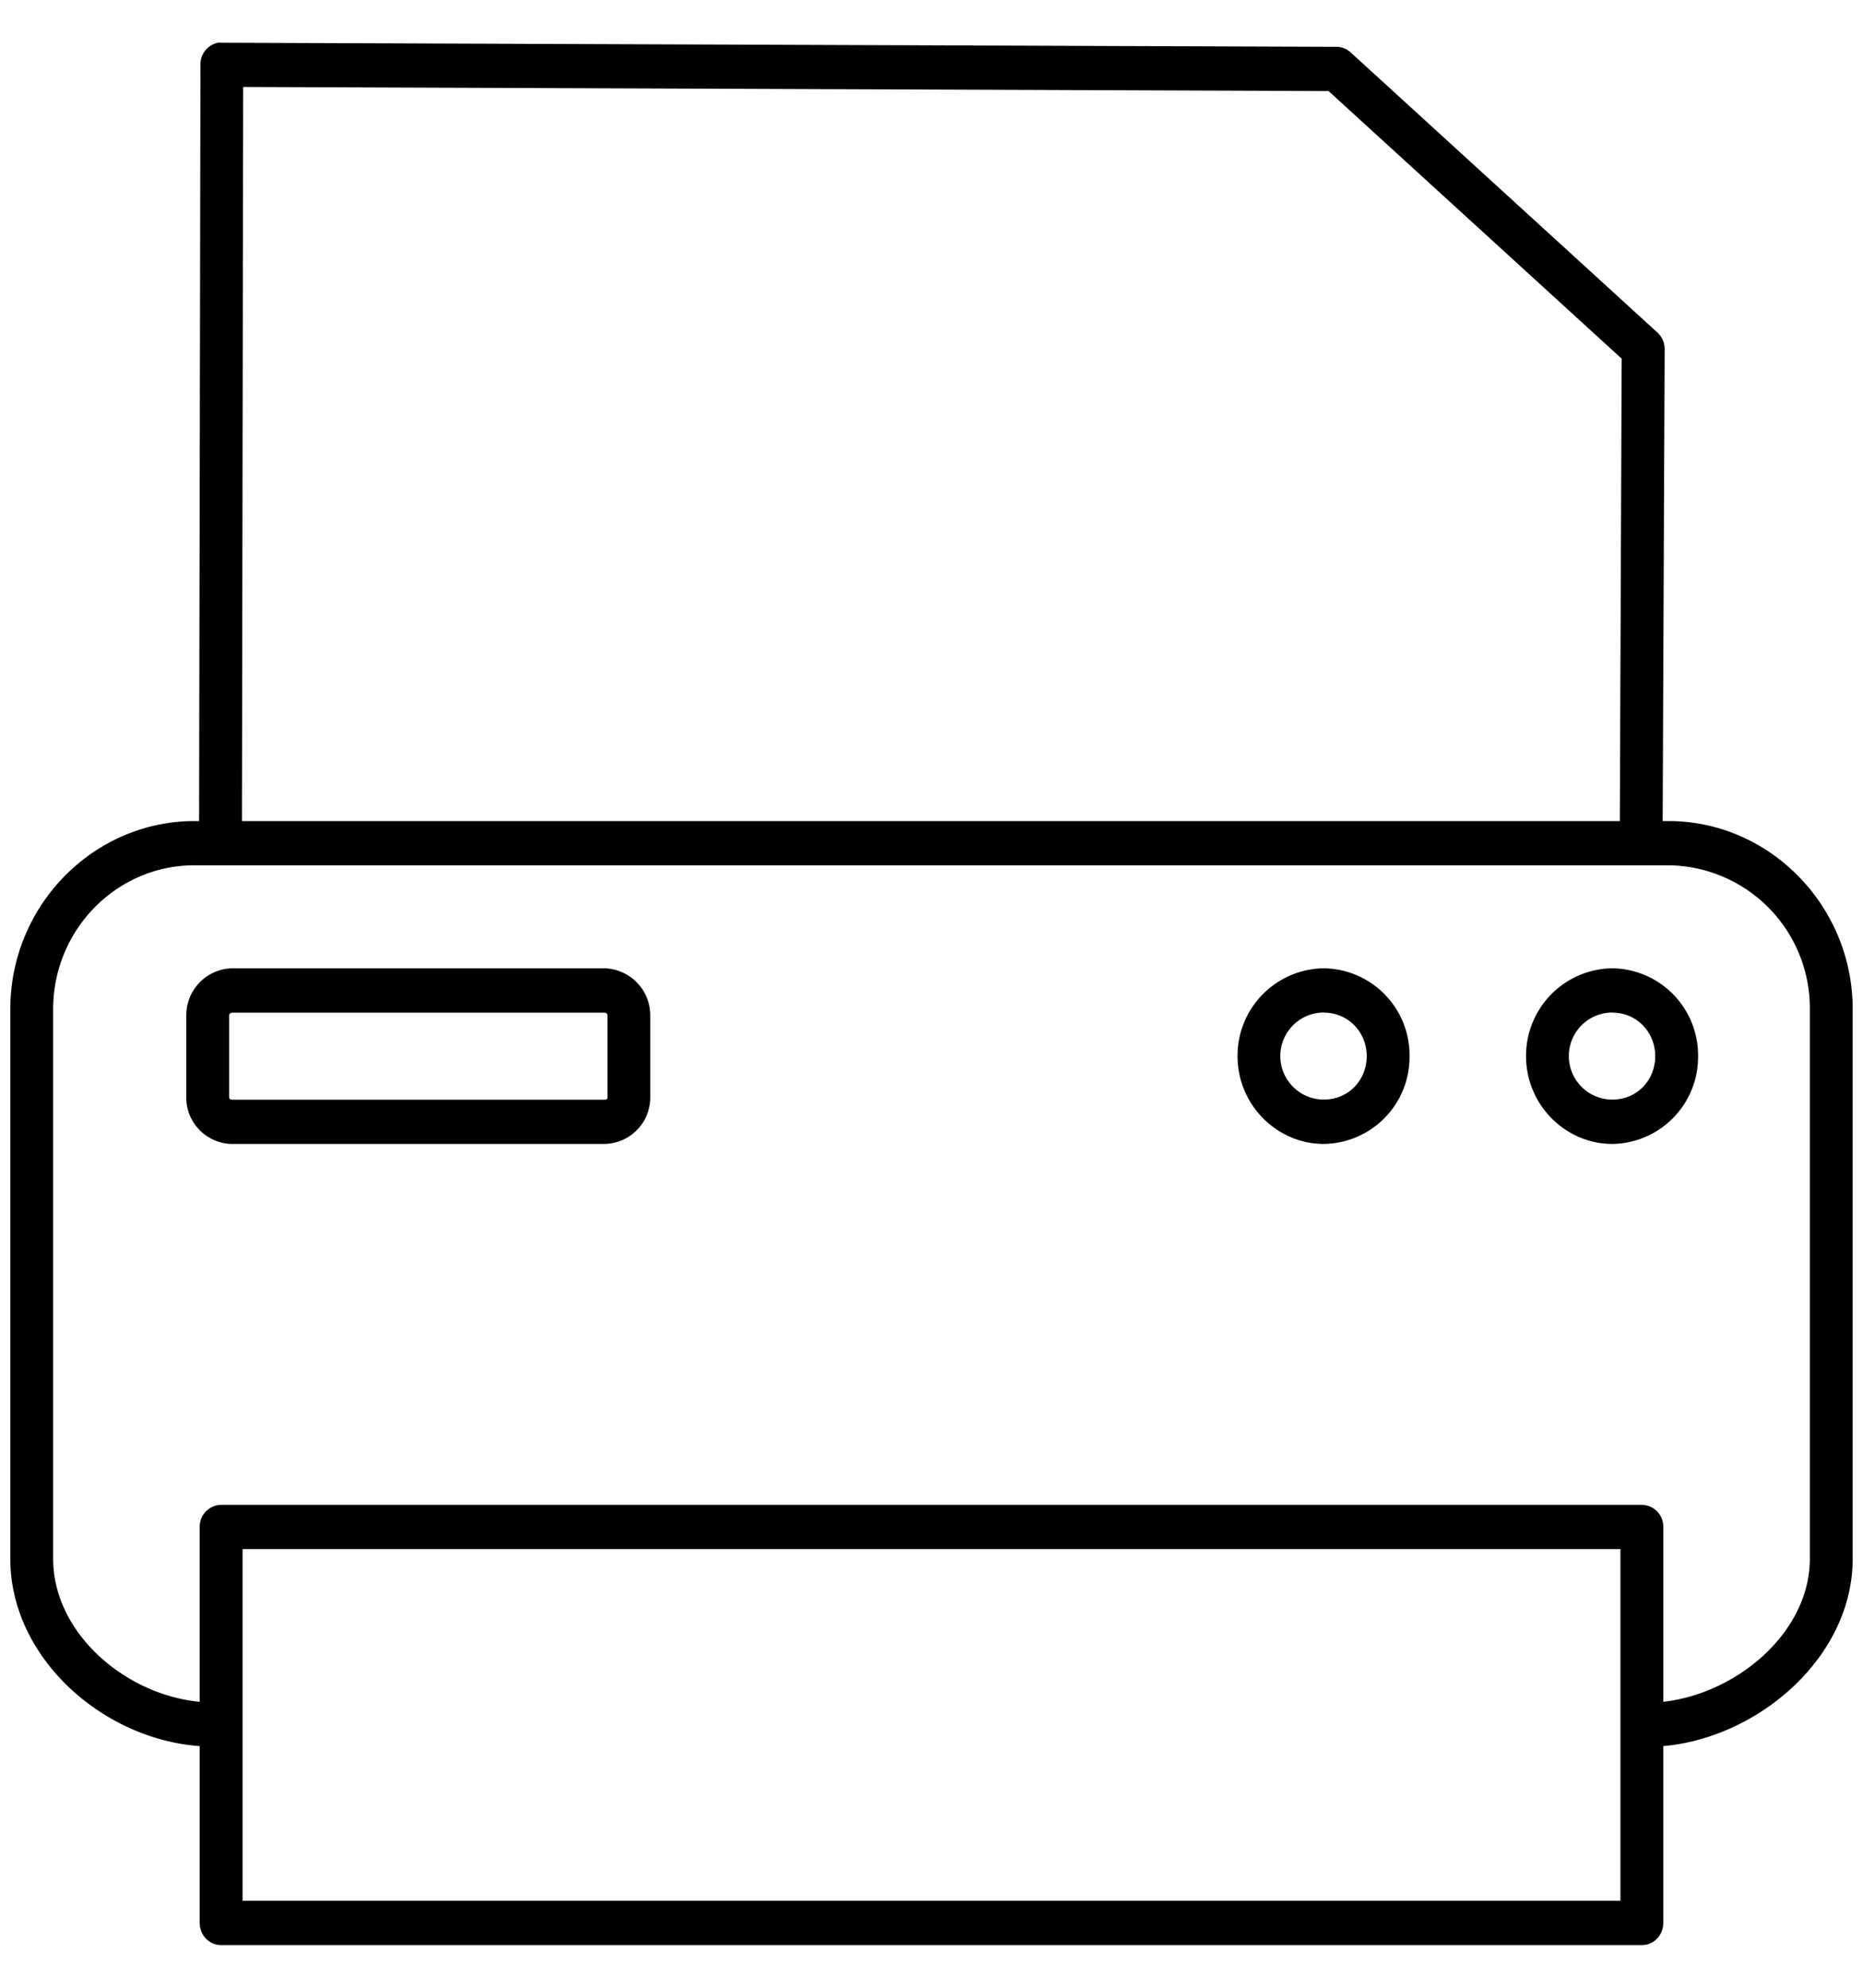 <svg width="15" height="16" viewBox="0 0 15 16" xmlns="http://www.w3.org/2000/svg">
    <g fill="#000" fill-rule="evenodd">
        <path d="M1.754.344a.177.177 0 0 0-.14.178l-.011 6.087h-.038C.75 6.61.083 7.29.083 8.123v4.424c0 .799.747 1.453 1.525 1.508v1.424c0 .098.077.178.173.178h11.438c.096 0 .173-.08.173-.178v-1.424c.77-.068 1.525-.719 1.525-1.508V8.123c0-.833-.67-1.514-1.482-1.514h-.048l.016-3.8a.18.18 0 0 0-.06-.134L10.875.422a.17.17 0 0 0-.114-.045L1.786.344a.167.167 0 0 0-.032 0zM1.958.7l8.739.033 2.36 2.154-.015 3.722H1.948L1.958.7zm-.393 6.265h11.87a1.15 1.15 0 0 1 1.137 1.158v4.424c0 .595-.592 1.087-1.18 1.151v-1.407a.175.175 0 0 0-.173-.178H1.781a.175.175 0 0 0-.173.178v1.407c-.594-.054-1.18-.55-1.18-1.151V8.123c0-.637.509-1.158 1.137-1.158zm.388 5.504h11.094V15.3H1.953v-2.832z"/>
        <path d="M1.872 7.794a.378.378 0 0 0-.372.379v.662c0 .209.171.373.372.373h2.992a.375.375 0 0 0 .372-.373v-.662a.38.38 0 0 0-.372-.379H1.872zm0 .357h2.992c.017 0 .027.009.027.022v.662c0 .013-.01.017-.027.017H1.872c-.014 0-.027-.006-.027-.017v-.662c0-.011.013-.022.027-.022zM10.659 7.794a.704.704 0 0 0-.695.707c0 .392.317.707.695.707a.7.7 0 0 0 .69-.707.7.7 0 0 0-.69-.707zm0 .357c.195 0 .345.156.345.35 0 .197-.15.35-.345.35a.35.35 0 0 1 0-.701zM12.982 7.794a.704.704 0 0 0-.695.707c0 .392.317.707.695.707a.7.7 0 0 0 .69-.707.7.7 0 0 0-.69-.707zm0 .357c.195 0 .345.156.345.35 0 .197-.149.35-.345.35a.35.35 0 0 1 0-.701z"/>
    </g>
</svg>
